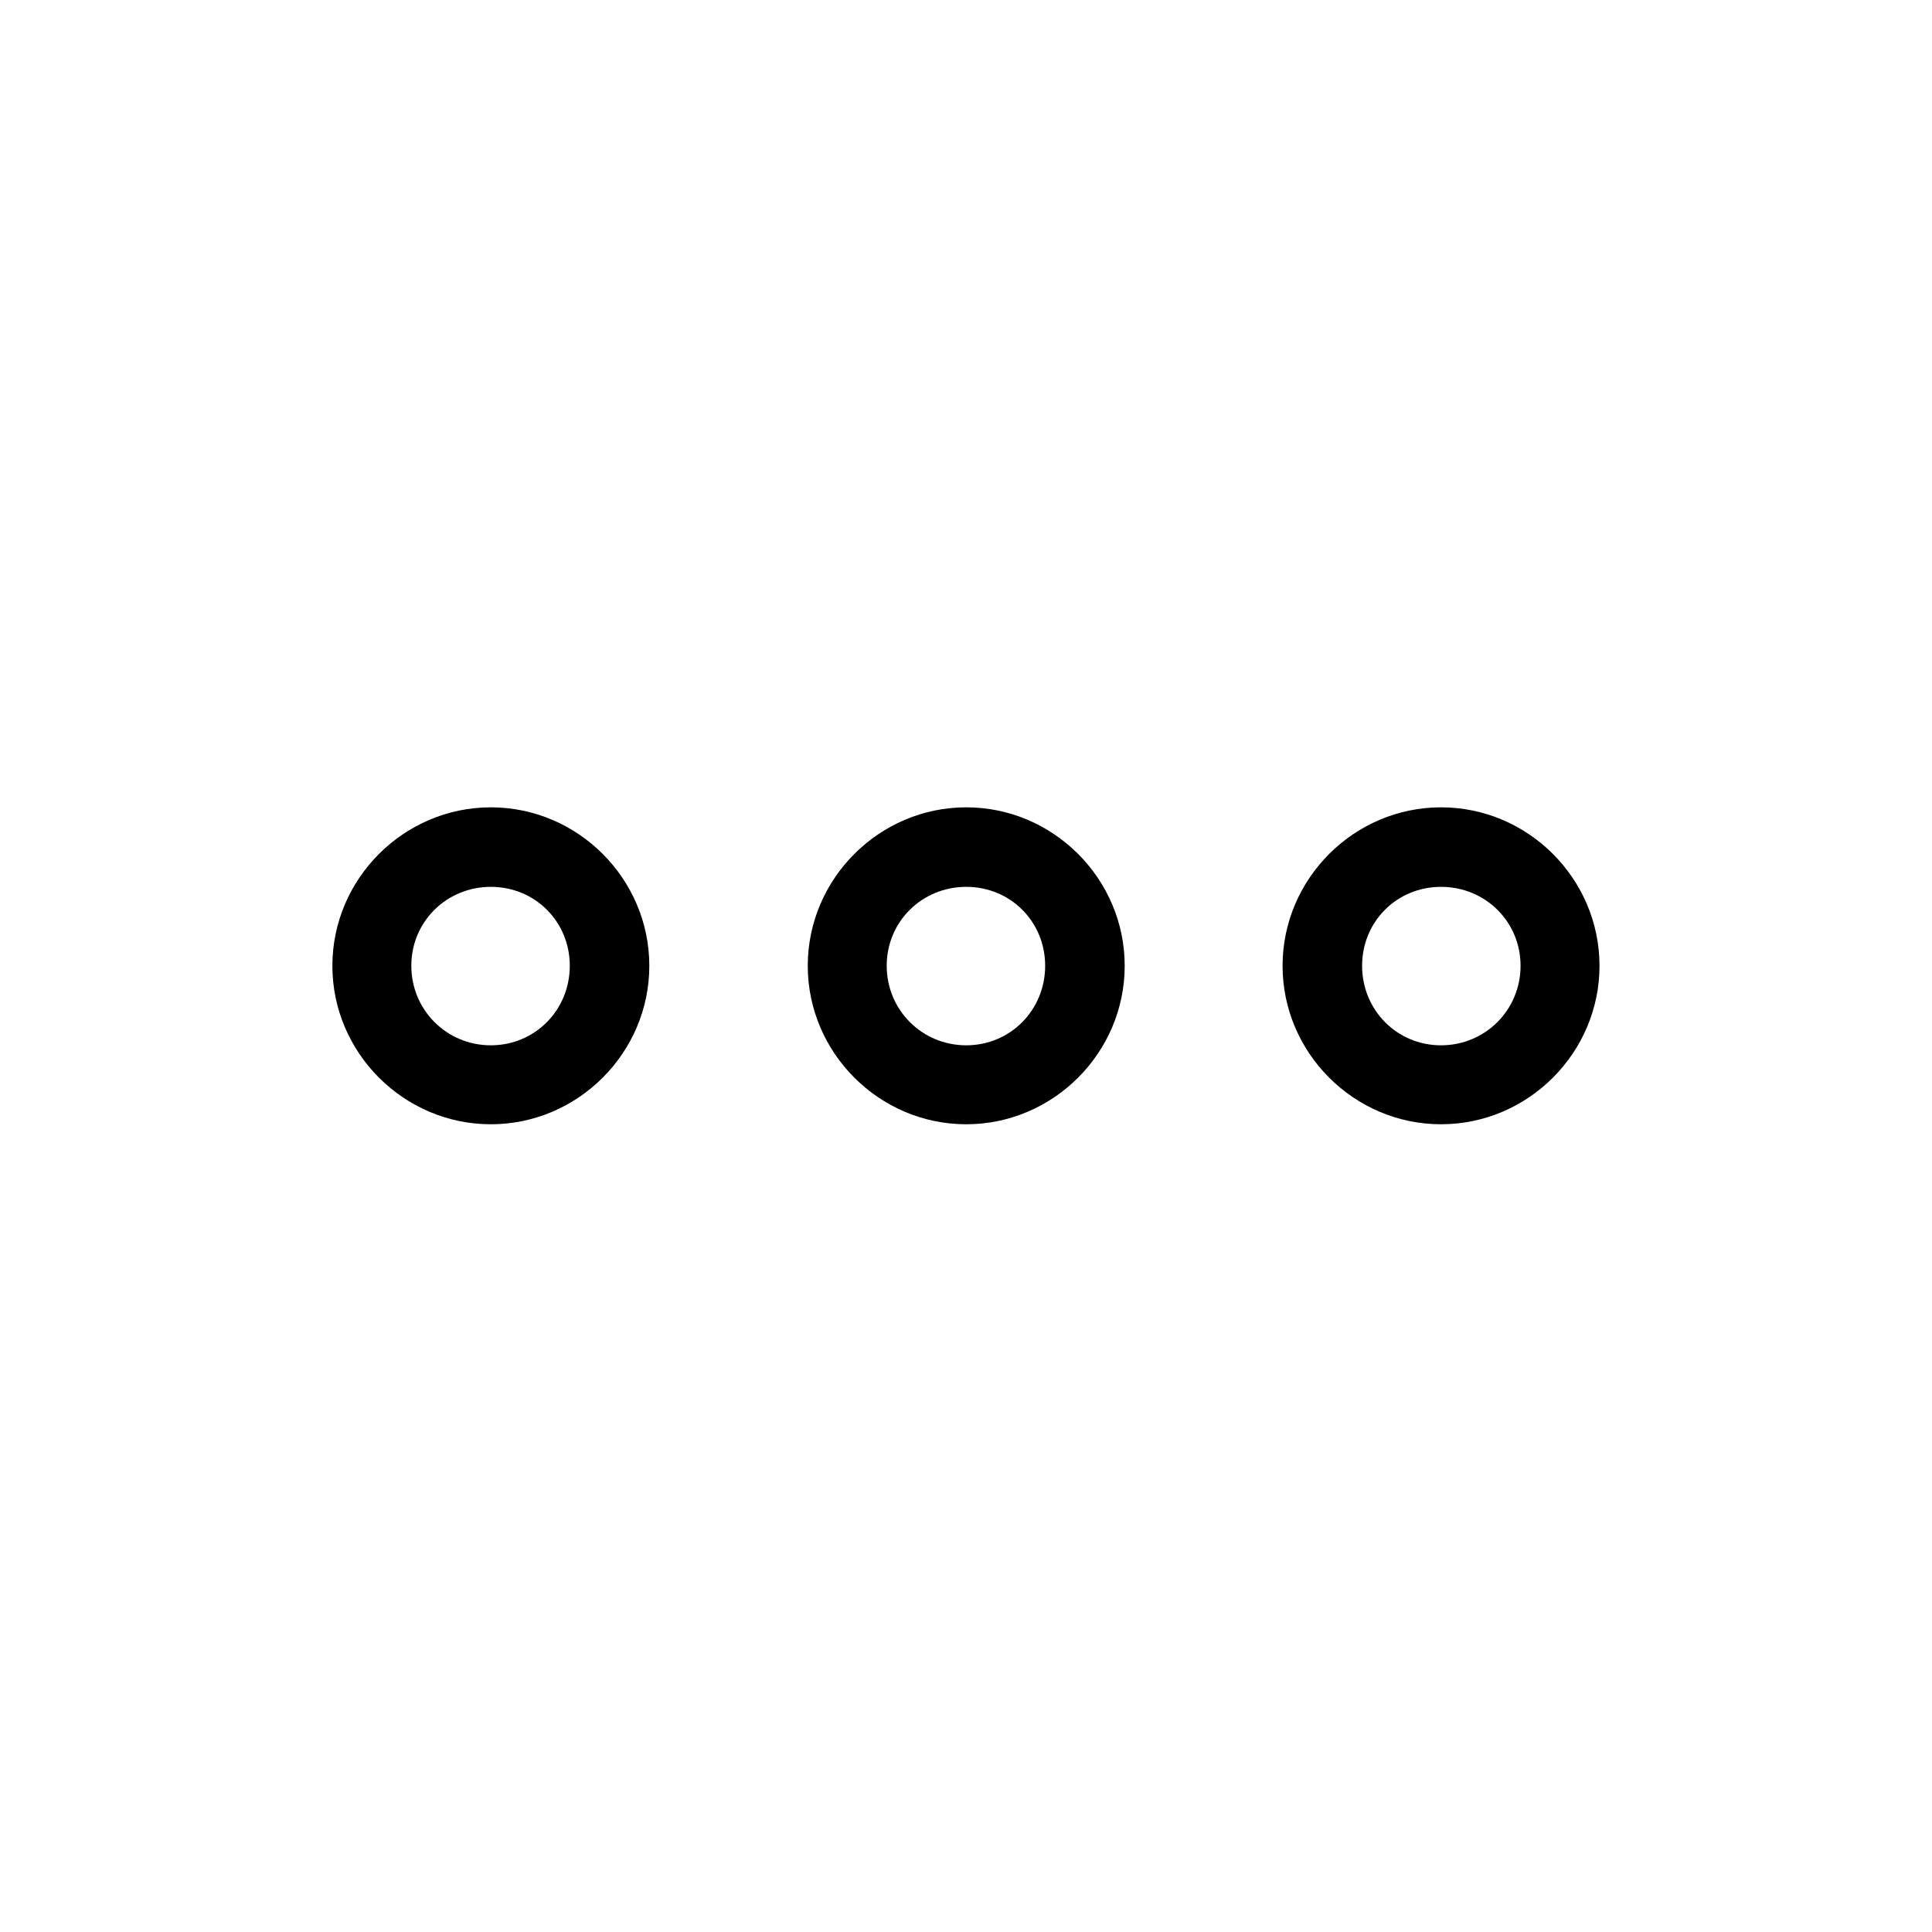 <?xml version="1.0" encoding="UTF-8"?>
<!-- Uploaded to: ICON Repo, www.iconrepo.com, Generator: ICON Repo Mixer Tools -->
<svg fill="#000000" width="800px" height="800px" version="1.1" viewBox="144 144 512 512" xmlns="http://www.w3.org/2000/svg">
 <g>
  <path d="m400.06 357.95c-23.062 0-41.992 18.934-41.996 41.996 0 23.062 18.93 41.996 41.996 41.996 23.062 0 41.996-18.934 41.996-41.996s-18.934-41.996-41.996-41.996zm0 21.074c11.715 0 20.918 9.207 20.918 20.918 0 11.715-9.207 21.074-20.918 21.074-11.715 0-21.074-9.359-21.074-21.074s9.359-20.918 21.074-20.918z"/>
  <path d="m274.08 357.95c-23.062 0-41.992 18.934-41.996 41.996 0 23.062 18.93 41.996 41.996 41.996 23.062 0 41.996-18.934 41.996-41.996s-18.934-41.996-41.996-41.996zm0 21.074c11.715 0 20.918 9.207 20.918 20.918 0 11.715-9.207 21.074-20.918 21.074-11.715 0-21.074-9.359-21.074-21.074s9.359-20.918 21.074-20.918z"/>
  <path d="m525.89 357.95c-23.062 0-41.992 18.934-41.996 41.996 0 23.062 18.93 41.996 41.996 41.996 23.062 0 41.996-18.934 41.996-41.996s-18.934-41.996-41.996-41.996zm0 21.074c11.715 0 21.074 9.207 21.074 20.918 0 11.715-9.359 21.074-21.074 21.074s-20.918-9.359-20.918-21.074 9.207-20.918 20.918-20.918z"/>
 </g>
</svg>